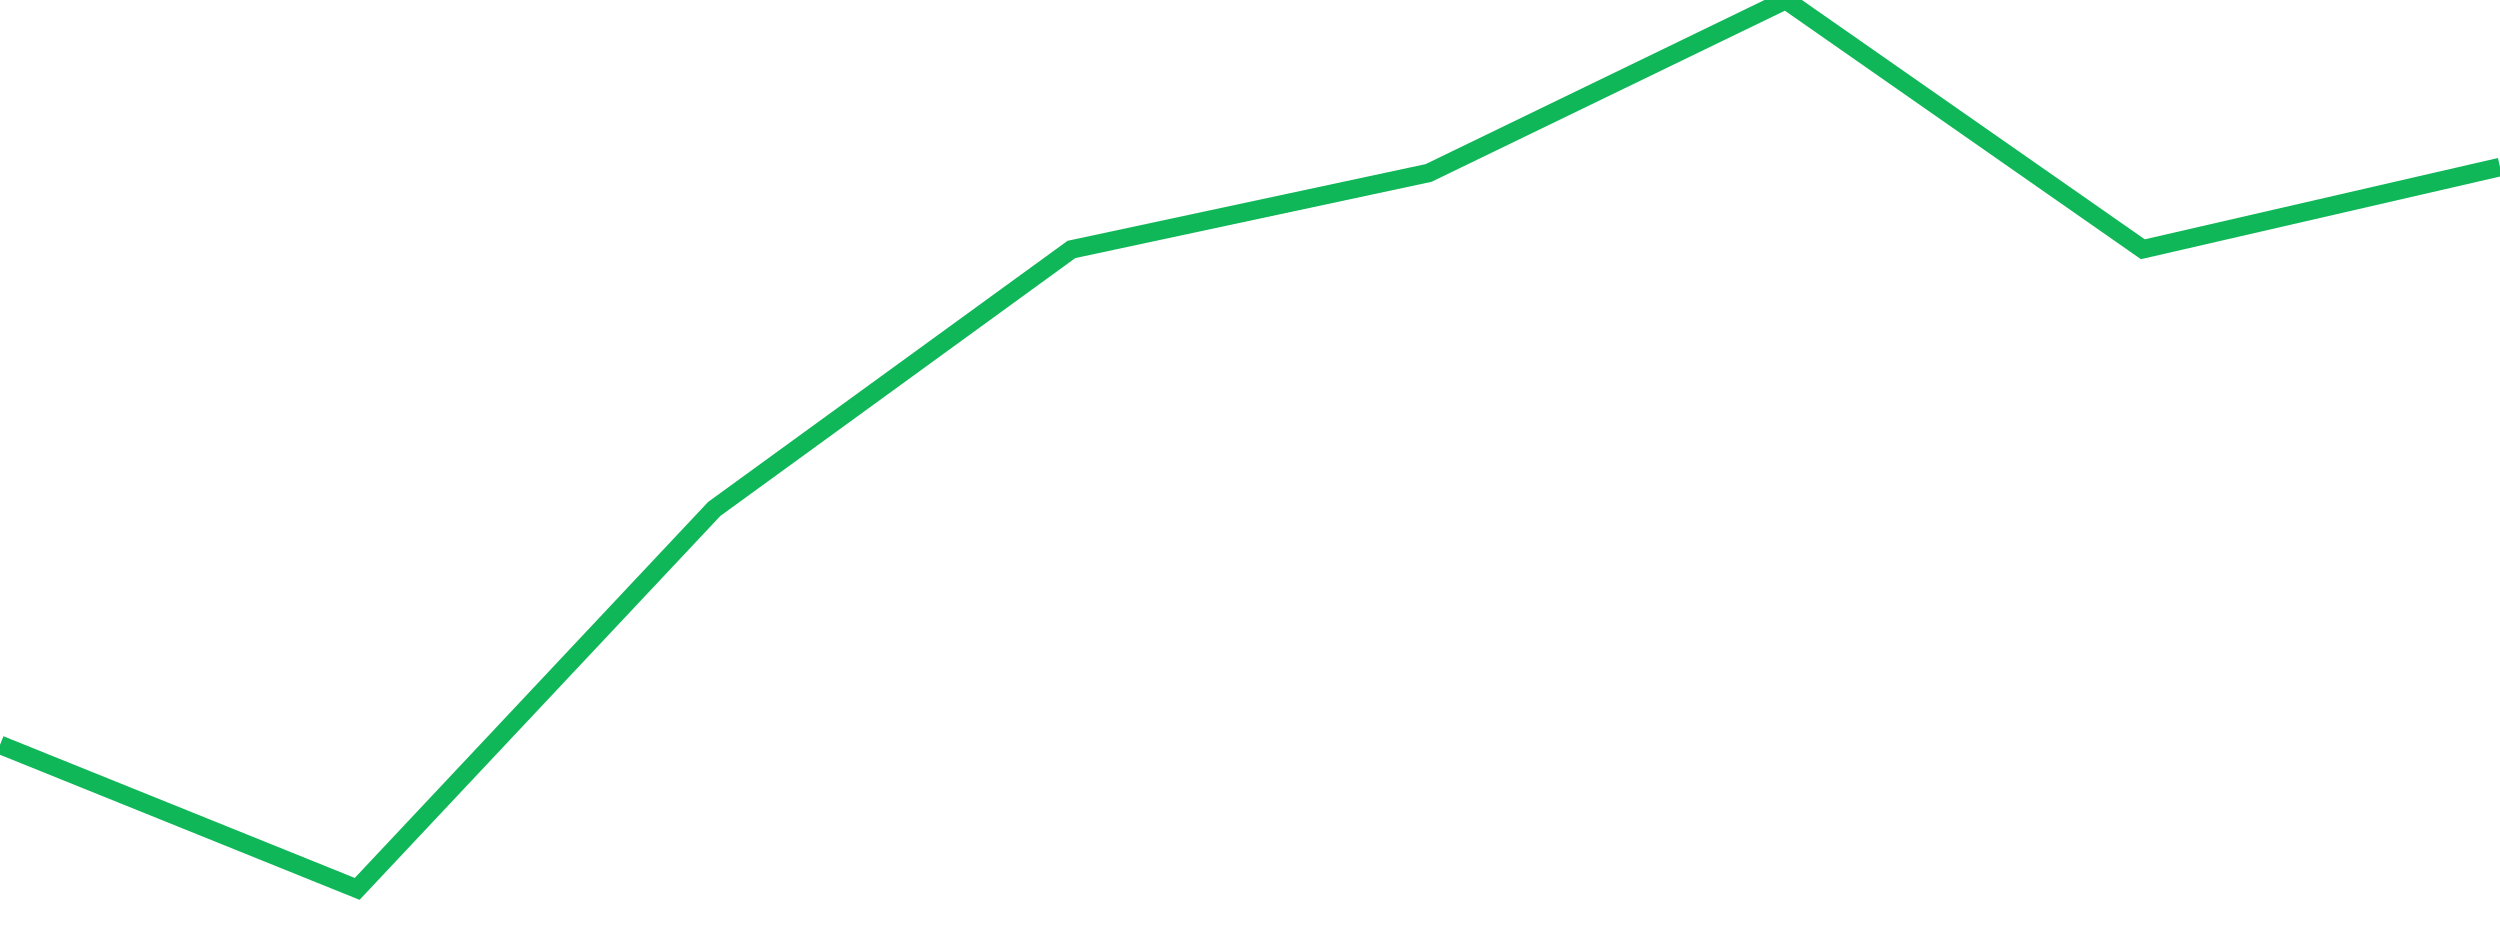 <?xml version="1.0" standalone="no"?>
<!DOCTYPE svg PUBLIC "-//W3C//DTD SVG 1.1//EN" "http://www.w3.org/Graphics/SVG/1.1/DTD/svg11.dtd">
<svg width="135" height="50" viewBox="0 0 135 50" preserveAspectRatio="none" class="sparkline" xmlns="http://www.w3.org/2000/svg"
xmlns:xlink="http://www.w3.org/1999/xlink"><path  class="sparkline--line" d="M 0 40.22 L 0 40.22 L 19.286 48 L 38.571 27.48 L 57.857 13.47 L 77.143 9.34 L 96.429 0 L 115.714 13.46 L 135 9.02" fill="none" stroke-width="1" stroke="#10b759"></path></svg>